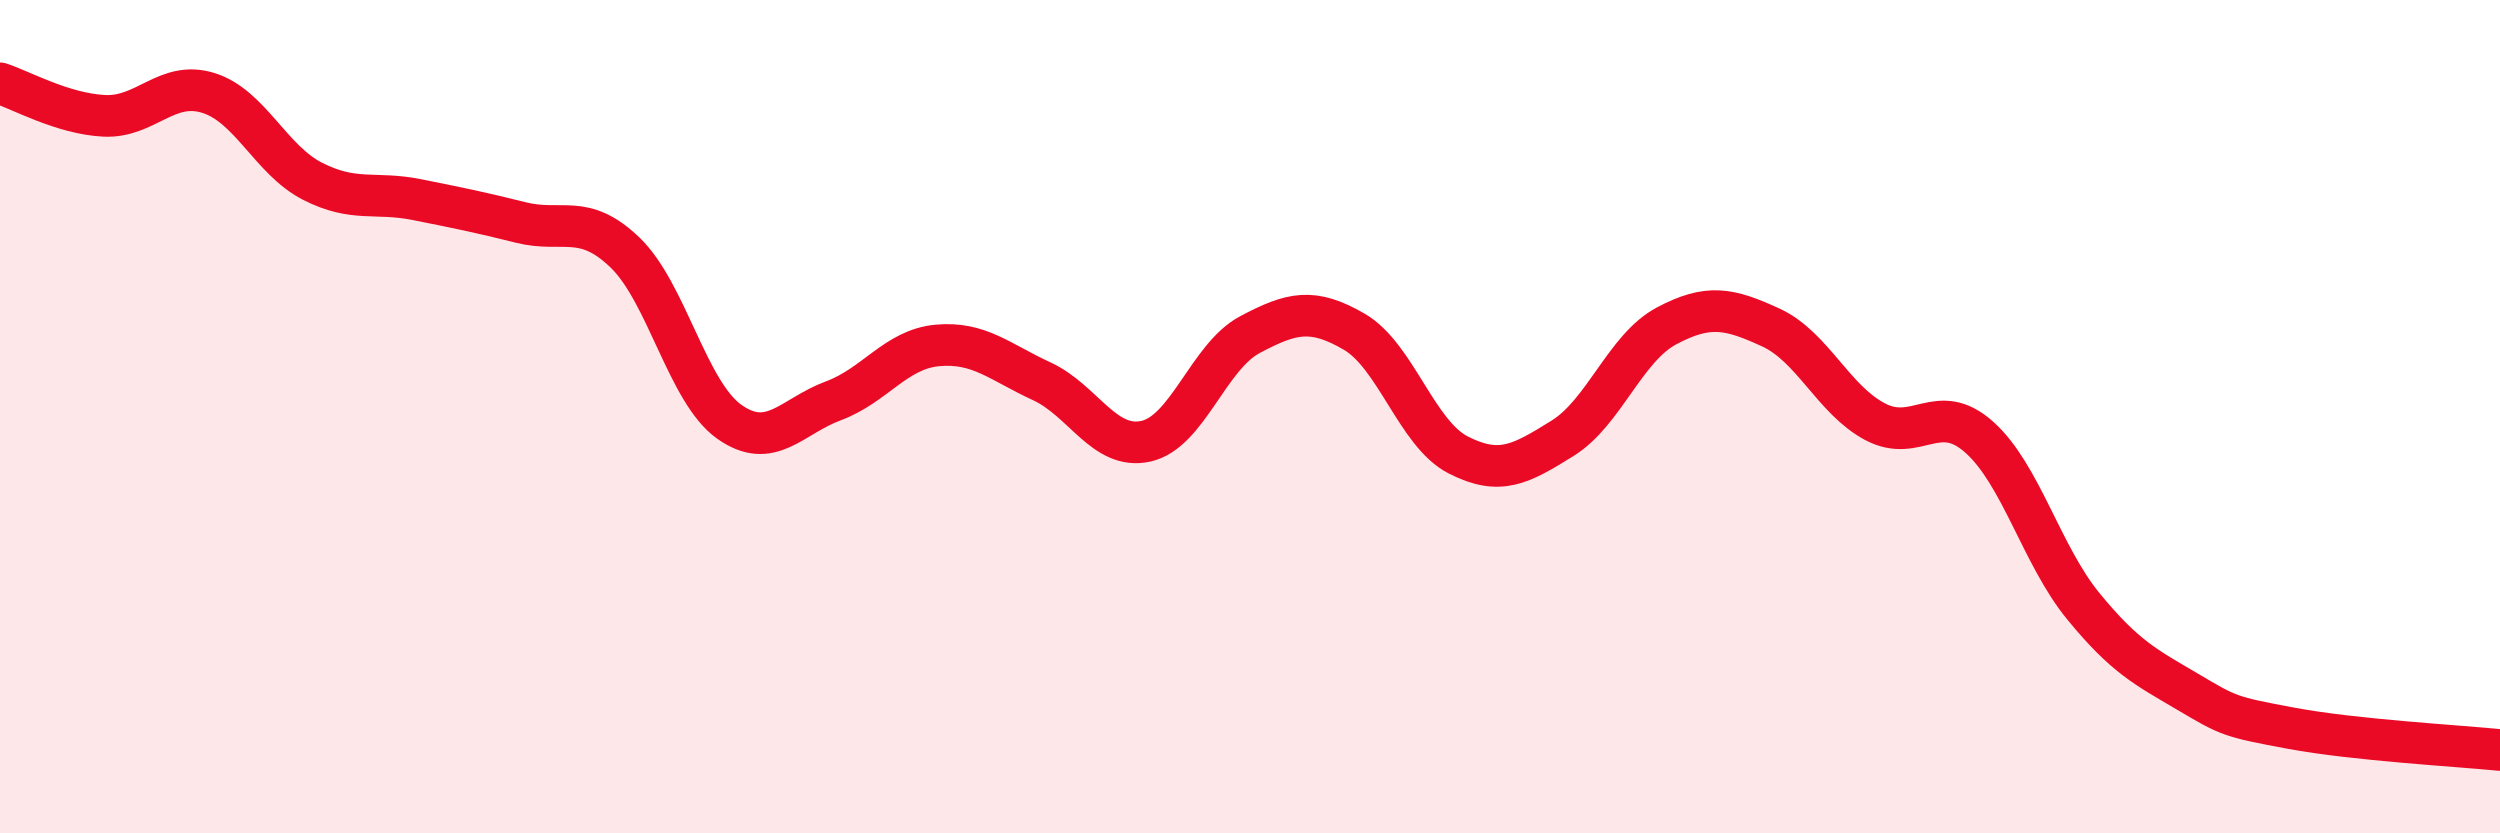 
    <svg width="60" height="20" viewBox="0 0 60 20" xmlns="http://www.w3.org/2000/svg">
      <path
        d="M 0,2 C 0.5,2.16 1.5,2.73 2.5,2.78 C 3.5,2.83 4,1.92 5,2.23 C 6,2.54 6.5,3.84 7.5,4.35 C 8.5,4.86 9,4.59 10,4.79 C 11,4.99 11.5,5.09 12.5,5.34 C 13.5,5.59 14,5.1 15,6.06 C 16,7.02 16.5,9.41 17.5,10.12 C 18.5,10.83 19,9.99 20,9.62 C 21,9.25 21.5,8.38 22.5,8.29 C 23.5,8.2 24,8.69 25,9.15 C 26,9.61 26.5,10.81 27.5,10.59 C 28.5,10.37 29,8.56 30,8.03 C 31,7.5 31.5,7.38 32.5,7.96 C 33.5,8.54 34,10.41 35,10.92 C 36,11.43 36.5,11.14 37.5,10.52 C 38.5,9.9 39,8.35 40,7.82 C 41,7.29 41.5,7.4 42.5,7.86 C 43.5,8.32 44,9.59 45,10.12 C 46,10.65 46.5,9.6 47.5,10.49 C 48.5,11.38 49,13.33 50,14.55 C 51,15.77 51.5,16.01 52.5,16.6 C 53.5,17.19 53.5,17.2 55,17.48 C 56.5,17.76 59,17.9 60,18L60 20L0 20Z"
        fill="#EB0A25"
        opacity="0.1"
        stroke-linecap="round"
        stroke-linejoin="round"
      />
      <path
        d="M 0,2 C 0.5,2.16 1.5,2.73 2.5,2.78 C 3.5,2.83 4,1.92 5,2.23 C 6,2.54 6.5,3.84 7.5,4.35 C 8.5,4.86 9,4.59 10,4.79 C 11,4.99 11.5,5.09 12.5,5.34 C 13.5,5.59 14,5.1 15,6.06 C 16,7.02 16.5,9.41 17.5,10.12 C 18.5,10.83 19,9.99 20,9.62 C 21,9.25 21.5,8.38 22.5,8.29 C 23.5,8.2 24,8.69 25,9.15 C 26,9.61 26.5,10.81 27.5,10.59 C 28.5,10.37 29,8.56 30,8.03 C 31,7.5 31.5,7.38 32.5,7.96 C 33.5,8.54 34,10.41 35,10.92 C 36,11.43 36.5,11.14 37.5,10.52 C 38.5,9.9 39,8.35 40,7.82 C 41,7.29 41.5,7.4 42.5,7.86 C 43.5,8.32 44,9.59 45,10.12 C 46,10.65 46.5,9.6 47.5,10.49 C 48.5,11.38 49,13.33 50,14.55 C 51,15.77 51.5,16.01 52.5,16.6 C 53.5,17.19 53.5,17.2 55,17.48 C 56.5,17.76 59,17.9 60,18"
        stroke="#EB0A25"
        stroke-width="1"
        fill="none"
        stroke-linecap="round"
        stroke-linejoin="round"
      />
    </svg>
  